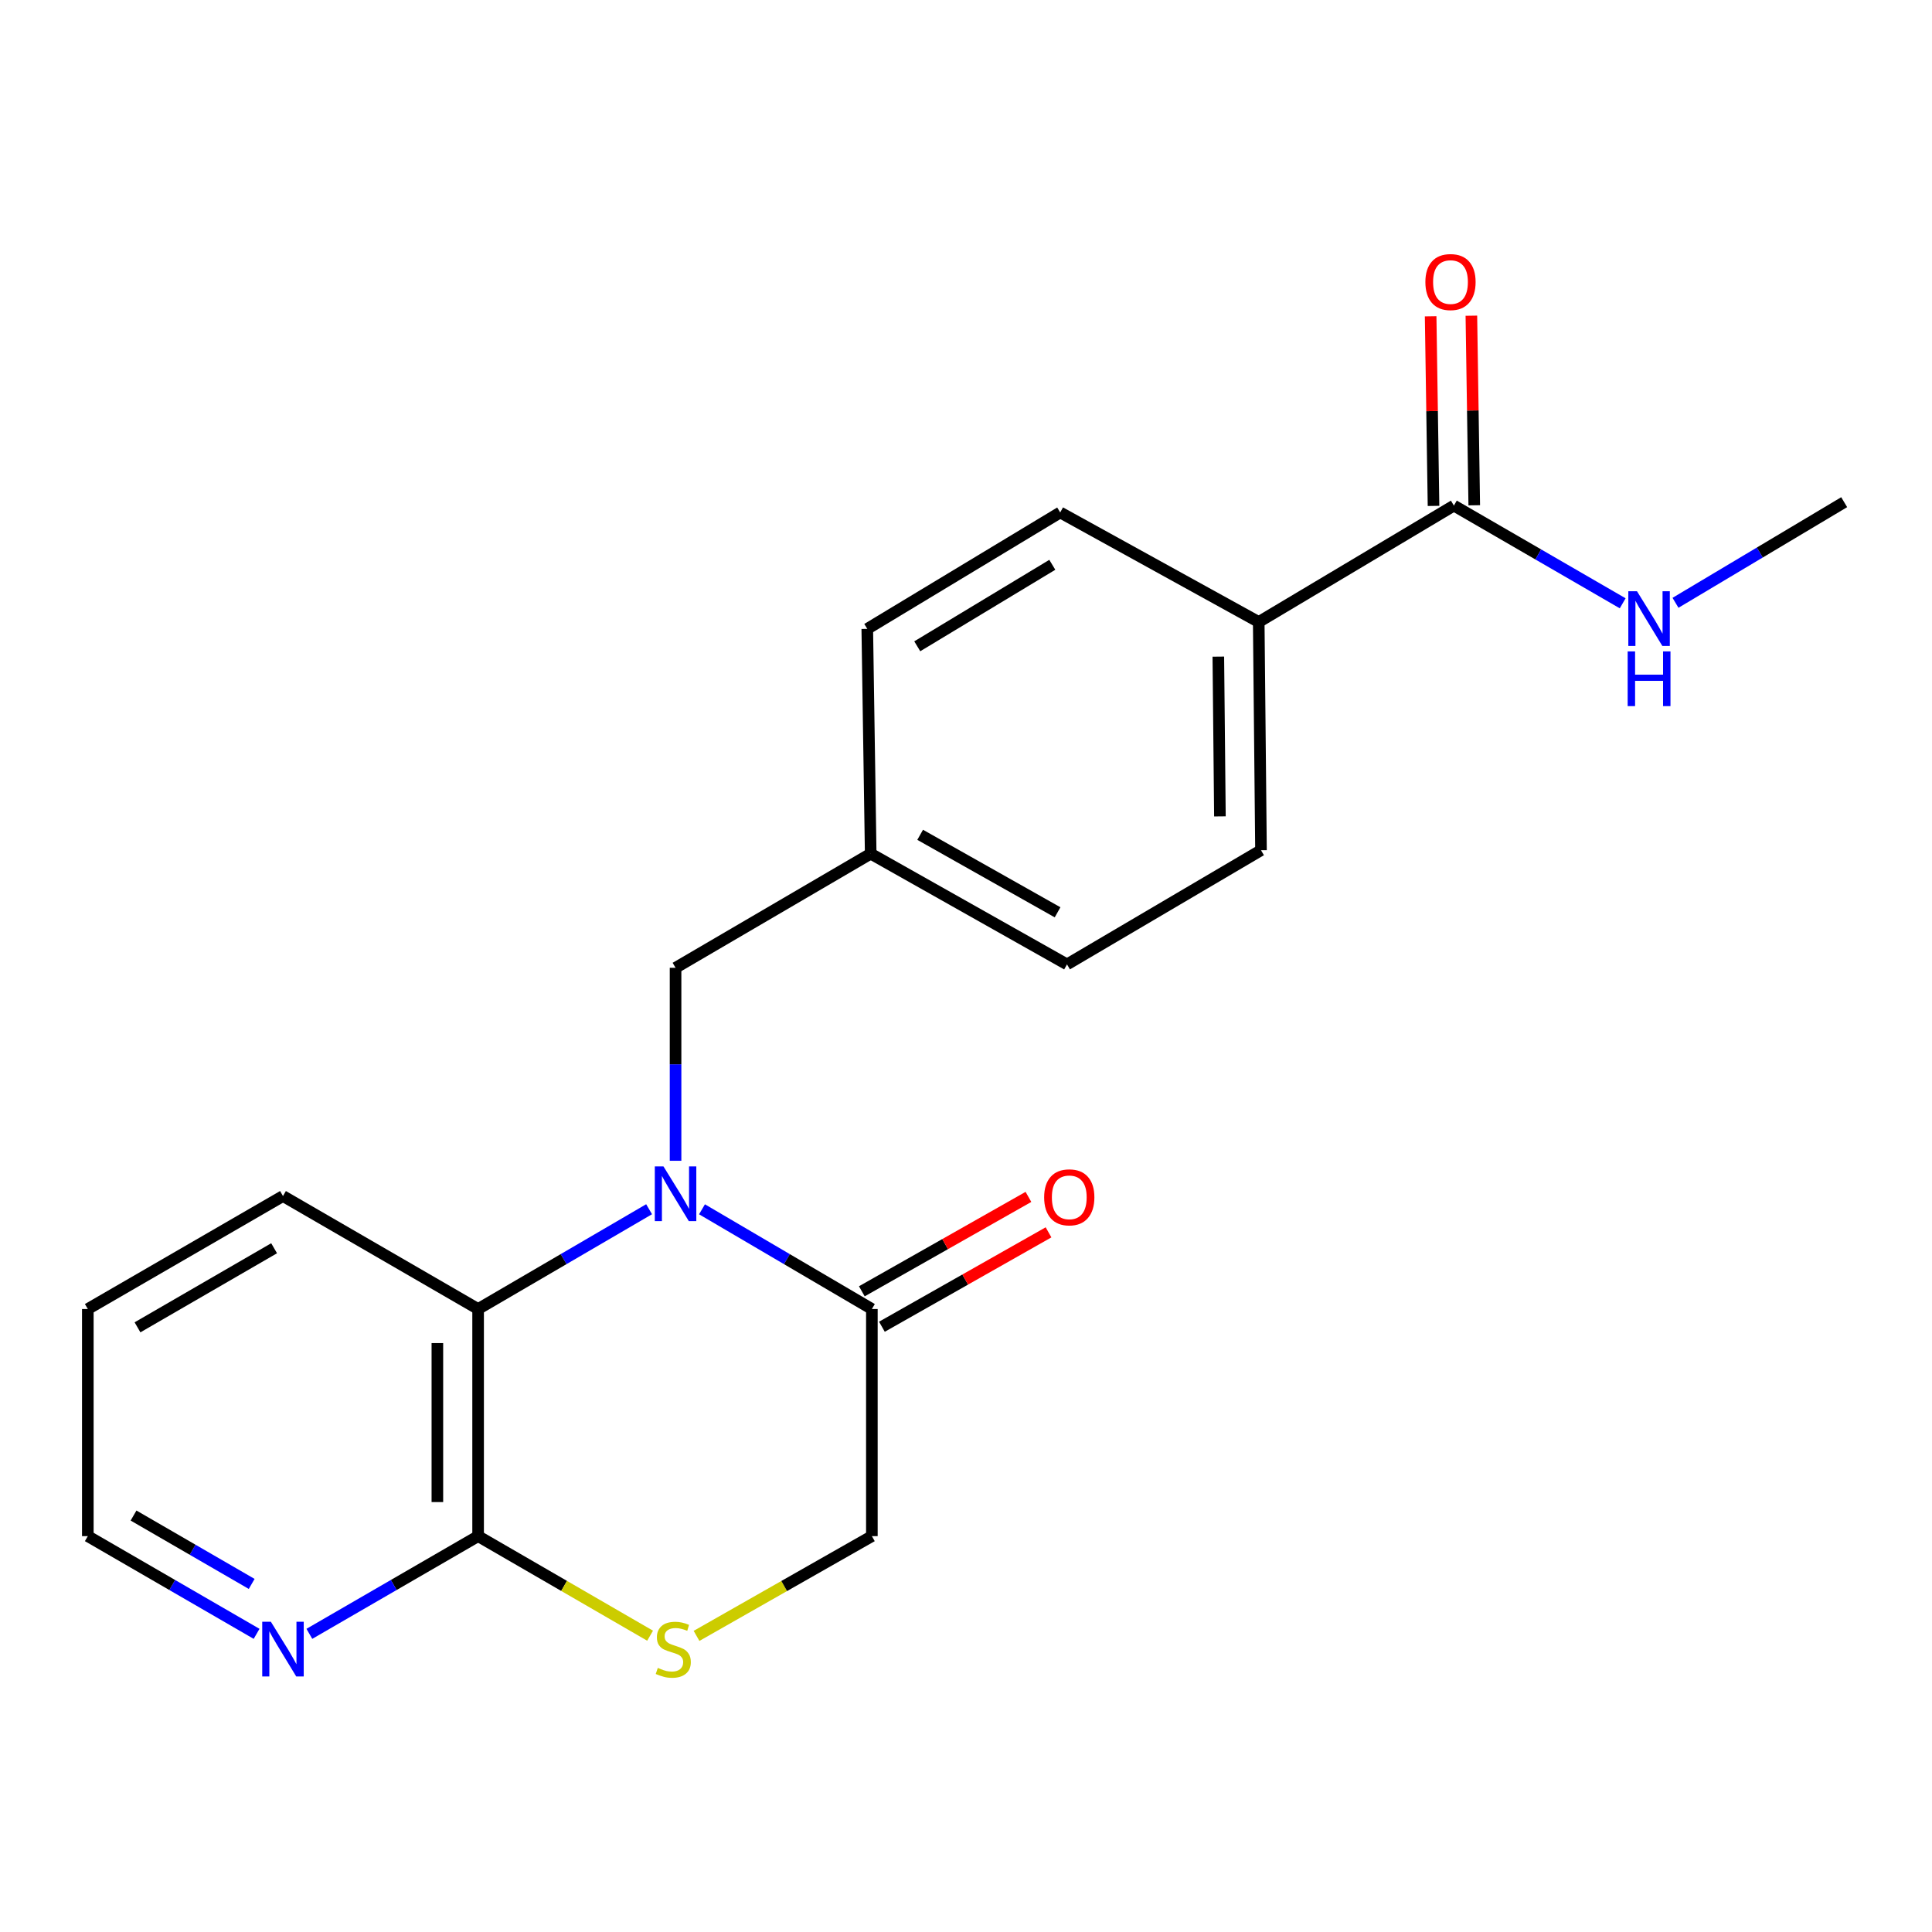 <?xml version='1.0' encoding='iso-8859-1'?>
<svg version='1.1' baseProfile='full'
              xmlns='http://www.w3.org/2000/svg'
                      xmlns:rdkit='http://www.rdkit.org/xml'
                      xmlns:xlink='http://www.w3.org/1999/xlink'
                  xml:space='preserve'
width='1000px' height='1000px' viewBox='0 0 1000 1000'>
<!-- END OF HEADER -->
<rect style='opacity:1.0;fill:#FFFFFF;stroke:none' width='1000' height='1000' x='0' y='0'> </rect>
<path class='bond-0' d='M 363.354,625.932 L 407.317,651.74' style='fill:none;fill-rule:evenodd;stroke:#0000FF;stroke-width:6px;stroke-linecap:butt;stroke-linejoin:miter;stroke-opacity:1' />
<path class='bond-0' d='M 407.317,651.74 L 451.279,677.548' style='fill:none;fill-rule:evenodd;stroke:#000000;stroke-width:6px;stroke-linecap:butt;stroke-linejoin:miter;stroke-opacity:1' />
<path class='bond-1' d='M 335.97,625.893 L 291.72,651.721' style='fill:none;fill-rule:evenodd;stroke:#0000FF;stroke-width:6px;stroke-linecap:butt;stroke-linejoin:miter;stroke-opacity:1' />
<path class='bond-1' d='M 291.72,651.721 L 247.471,677.548' style='fill:none;fill-rule:evenodd;stroke:#000000;stroke-width:6px;stroke-linecap:butt;stroke-linejoin:miter;stroke-opacity:1' />
<path class='bond-5' d='M 349.668,600.814 L 349.668,550.871' style='fill:none;fill-rule:evenodd;stroke:#0000FF;stroke-width:6px;stroke-linecap:butt;stroke-linejoin:miter;stroke-opacity:1' />
<path class='bond-5' d='M 349.668,550.871 L 349.668,500.929' style='fill:none;fill-rule:evenodd;stroke:#000000;stroke-width:6px;stroke-linecap:butt;stroke-linejoin:miter;stroke-opacity:1' />
<path class='bond-6' d='M 451.279,677.548 L 451.279,795.103' style='fill:none;fill-rule:evenodd;stroke:#000000;stroke-width:6px;stroke-linecap:butt;stroke-linejoin:miter;stroke-opacity:1' />
<path class='bond-9' d='M 456.477,686.721 L 499.596,662.289' style='fill:none;fill-rule:evenodd;stroke:#000000;stroke-width:6px;stroke-linecap:butt;stroke-linejoin:miter;stroke-opacity:1' />
<path class='bond-9' d='M 499.596,662.289 L 542.715,637.857' style='fill:none;fill-rule:evenodd;stroke:#FF0000;stroke-width:6px;stroke-linecap:butt;stroke-linejoin:miter;stroke-opacity:1' />
<path class='bond-9' d='M 446.082,668.375 L 489.201,643.943' style='fill:none;fill-rule:evenodd;stroke:#000000;stroke-width:6px;stroke-linecap:butt;stroke-linejoin:miter;stroke-opacity:1' />
<path class='bond-9' d='M 489.201,643.943 L 532.32,619.512' style='fill:none;fill-rule:evenodd;stroke:#FF0000;stroke-width:6px;stroke-linecap:butt;stroke-linejoin:miter;stroke-opacity:1' />
<path class='bond-2' d='M 247.471,677.548 L 247.471,795.103' style='fill:none;fill-rule:evenodd;stroke:#000000;stroke-width:6px;stroke-linecap:butt;stroke-linejoin:miter;stroke-opacity:1' />
<path class='bond-2' d='M 226.385,695.181 L 226.385,777.47' style='fill:none;fill-rule:evenodd;stroke:#000000;stroke-width:6px;stroke-linecap:butt;stroke-linejoin:miter;stroke-opacity:1' />
<path class='bond-17' d='M 247.471,677.548 L 146.469,619.069' style='fill:none;fill-rule:evenodd;stroke:#000000;stroke-width:6px;stroke-linecap:butt;stroke-linejoin:miter;stroke-opacity:1' />
<path class='bond-3' d='M 247.471,795.103 L 291.979,820.869' style='fill:none;fill-rule:evenodd;stroke:#000000;stroke-width:6px;stroke-linecap:butt;stroke-linejoin:miter;stroke-opacity:1' />
<path class='bond-3' d='M 291.979,820.869 L 336.487,846.636' style='fill:none;fill-rule:evenodd;stroke:#CCCC00;stroke-width:6px;stroke-linecap:butt;stroke-linejoin:miter;stroke-opacity:1' />
<path class='bond-7' d='M 247.471,795.103 L 203.799,820.388' style='fill:none;fill-rule:evenodd;stroke:#000000;stroke-width:6px;stroke-linecap:butt;stroke-linejoin:miter;stroke-opacity:1' />
<path class='bond-7' d='M 203.799,820.388 L 160.126,845.674' style='fill:none;fill-rule:evenodd;stroke:#0000FF;stroke-width:6px;stroke-linecap:butt;stroke-linejoin:miter;stroke-opacity:1' />
<path class='bond-21' d='M 360.521,846.734 L 405.9,820.918' style='fill:none;fill-rule:evenodd;stroke:#CCCC00;stroke-width:6px;stroke-linecap:butt;stroke-linejoin:miter;stroke-opacity:1' />
<path class='bond-21' d='M 405.9,820.918 L 451.279,795.103' style='fill:none;fill-rule:evenodd;stroke:#000000;stroke-width:6px;stroke-linecap:butt;stroke-linejoin:miter;stroke-opacity:1' />
<path class='bond-4' d='M 752.529,261.695 L 651.515,321.943' style='fill:none;fill-rule:evenodd;stroke:#000000;stroke-width:6px;stroke-linecap:butt;stroke-linejoin:miter;stroke-opacity:1' />
<path class='bond-10' d='M 763.071,261.535 L 762.326,212.47' style='fill:none;fill-rule:evenodd;stroke:#000000;stroke-width:6px;stroke-linecap:butt;stroke-linejoin:miter;stroke-opacity:1' />
<path class='bond-10' d='M 762.326,212.47 L 761.582,163.404' style='fill:none;fill-rule:evenodd;stroke:#FF0000;stroke-width:6px;stroke-linecap:butt;stroke-linejoin:miter;stroke-opacity:1' />
<path class='bond-10' d='M 741.987,261.855 L 741.243,212.79' style='fill:none;fill-rule:evenodd;stroke:#000000;stroke-width:6px;stroke-linecap:butt;stroke-linejoin:miter;stroke-opacity:1' />
<path class='bond-10' d='M 741.243,212.79 L 740.498,163.724' style='fill:none;fill-rule:evenodd;stroke:#FF0000;stroke-width:6px;stroke-linecap:butt;stroke-linejoin:miter;stroke-opacity:1' />
<path class='bond-11' d='M 752.529,261.695 L 796.213,286.982' style='fill:none;fill-rule:evenodd;stroke:#000000;stroke-width:6px;stroke-linecap:butt;stroke-linejoin:miter;stroke-opacity:1' />
<path class='bond-11' d='M 796.213,286.982 L 839.897,312.268' style='fill:none;fill-rule:evenodd;stroke:#0000FF;stroke-width:6px;stroke-linecap:butt;stroke-linejoin:miter;stroke-opacity:1' />
<path class='bond-14' d='M 349.668,500.929 L 450.67,441.864' style='fill:none;fill-rule:evenodd;stroke:#000000;stroke-width:6px;stroke-linecap:butt;stroke-linejoin:miter;stroke-opacity:1' />
<path class='bond-23' d='M 132.811,845.675 L 89.132,820.389' style='fill:none;fill-rule:evenodd;stroke:#0000FF;stroke-width:6px;stroke-linecap:butt;stroke-linejoin:miter;stroke-opacity:1' />
<path class='bond-23' d='M 89.132,820.389 L 45.455,795.103' style='fill:none;fill-rule:evenodd;stroke:#000000;stroke-width:6px;stroke-linecap:butt;stroke-linejoin:miter;stroke-opacity:1' />
<path class='bond-23' d='M 130.272,819.84 L 99.697,802.14' style='fill:none;fill-rule:evenodd;stroke:#0000FF;stroke-width:6px;stroke-linecap:butt;stroke-linejoin:miter;stroke-opacity:1' />
<path class='bond-23' d='M 99.697,802.14 L 69.122,784.44' style='fill:none;fill-rule:evenodd;stroke:#000000;stroke-width:6px;stroke-linecap:butt;stroke-linejoin:miter;stroke-opacity:1' />
<path class='bond-8' d='M 651.515,321.943 L 652.687,440.072' style='fill:none;fill-rule:evenodd;stroke:#000000;stroke-width:6px;stroke-linecap:butt;stroke-linejoin:miter;stroke-opacity:1' />
<path class='bond-8' d='M 630.606,339.871 L 631.426,422.562' style='fill:none;fill-rule:evenodd;stroke:#000000;stroke-width:6px;stroke-linecap:butt;stroke-linejoin:miter;stroke-opacity:1' />
<path class='bond-22' d='M 651.515,321.943 L 548.756,265.245' style='fill:none;fill-rule:evenodd;stroke:#000000;stroke-width:6px;stroke-linecap:butt;stroke-linejoin:miter;stroke-opacity:1' />
<path class='bond-19' d='M 867.235,312.013 L 910.89,285.97' style='fill:none;fill-rule:evenodd;stroke:#0000FF;stroke-width:6px;stroke-linecap:butt;stroke-linejoin:miter;stroke-opacity:1' />
<path class='bond-19' d='M 910.89,285.97 L 954.545,259.927' style='fill:none;fill-rule:evenodd;stroke:#000000;stroke-width:6px;stroke-linecap:butt;stroke-linejoin:miter;stroke-opacity:1' />
<path class='bond-12' d='M 548.756,265.245 L 448.901,325.504' style='fill:none;fill-rule:evenodd;stroke:#000000;stroke-width:6px;stroke-linecap:butt;stroke-linejoin:miter;stroke-opacity:1' />
<path class='bond-12' d='M 544.672,292.337 L 474.774,334.519' style='fill:none;fill-rule:evenodd;stroke:#000000;stroke-width:6px;stroke-linecap:butt;stroke-linejoin:miter;stroke-opacity:1' />
<path class='bond-13' d='M 652.687,440.072 L 552.282,499.171' style='fill:none;fill-rule:evenodd;stroke:#000000;stroke-width:6px;stroke-linecap:butt;stroke-linejoin:miter;stroke-opacity:1' />
<path class='bond-15' d='M 450.67,441.864 L 448.901,325.504' style='fill:none;fill-rule:evenodd;stroke:#000000;stroke-width:6px;stroke-linecap:butt;stroke-linejoin:miter;stroke-opacity:1' />
<path class='bond-16' d='M 450.67,441.864 L 552.282,499.171' style='fill:none;fill-rule:evenodd;stroke:#000000;stroke-width:6px;stroke-linecap:butt;stroke-linejoin:miter;stroke-opacity:1' />
<path class='bond-16' d='M 476.27,432.094 L 547.398,472.209' style='fill:none;fill-rule:evenodd;stroke:#000000;stroke-width:6px;stroke-linecap:butt;stroke-linejoin:miter;stroke-opacity:1' />
<path class='bond-20' d='M 146.469,619.069 L 45.455,677.548' style='fill:none;fill-rule:evenodd;stroke:#000000;stroke-width:6px;stroke-linecap:butt;stroke-linejoin:miter;stroke-opacity:1' />
<path class='bond-20' d='M 141.881,646.09 L 71.171,687.025' style='fill:none;fill-rule:evenodd;stroke:#000000;stroke-width:6px;stroke-linecap:butt;stroke-linejoin:miter;stroke-opacity:1' />
<path class='bond-18' d='M 45.455,795.103 L 45.455,677.548' style='fill:none;fill-rule:evenodd;stroke:#000000;stroke-width:6px;stroke-linecap:butt;stroke-linejoin:miter;stroke-opacity:1' />
<path  class='atom-0' d='M 343.408 603.738
L 352.688 618.738
Q 353.608 620.218, 355.088 622.898
Q 356.568 625.578, 356.648 625.738
L 356.648 603.738
L 360.408 603.738
L 360.408 632.058
L 356.528 632.058
L 346.568 615.658
Q 345.408 613.738, 344.168 611.538
Q 342.968 609.338, 342.608 608.658
L 342.608 632.058
L 338.928 632.058
L 338.928 603.738
L 343.408 603.738
' fill='#0000FF'/>
<path  class='atom-4' d='M 340.485 863.301
Q 340.805 863.421, 342.125 863.981
Q 343.445 864.541, 344.885 864.901
Q 346.365 865.221, 347.805 865.221
Q 350.485 865.221, 352.045 863.941
Q 353.605 862.621, 353.605 860.341
Q 353.605 858.781, 352.805 857.821
Q 352.045 856.861, 350.845 856.341
Q 349.645 855.821, 347.645 855.221
Q 345.125 854.461, 343.605 853.741
Q 342.125 853.021, 341.045 851.501
Q 340.005 849.981, 340.005 847.421
Q 340.005 843.861, 342.405 841.661
Q 344.845 839.461, 349.645 839.461
Q 352.925 839.461, 356.645 841.021
L 355.725 844.101
Q 352.325 842.701, 349.765 842.701
Q 347.005 842.701, 345.485 843.861
Q 343.965 844.981, 344.005 846.941
Q 344.005 848.461, 344.765 849.381
Q 345.565 850.301, 346.685 850.821
Q 347.845 851.341, 349.765 851.941
Q 352.325 852.741, 353.845 853.541
Q 355.365 854.341, 356.445 855.981
Q 357.565 857.581, 357.565 860.341
Q 357.565 864.261, 354.925 866.381
Q 352.325 868.461, 347.965 868.461
Q 345.445 868.461, 343.525 867.901
Q 341.645 867.381, 339.405 866.461
L 340.485 863.301
' fill='#CCCC00'/>
<path  class='atom-8' d='M 140.209 839.421
L 149.489 854.421
Q 150.409 855.901, 151.889 858.581
Q 153.369 861.261, 153.449 861.421
L 153.449 839.421
L 157.209 839.421
L 157.209 867.741
L 153.329 867.741
L 143.369 851.341
Q 142.209 849.421, 140.969 847.221
Q 139.769 845.021, 139.409 844.341
L 139.409 867.741
L 135.729 867.741
L 135.729 839.421
L 140.209 839.421
' fill='#0000FF'/>
<path  class='atom-10' d='M 540.453 619.735
Q 540.453 612.935, 543.813 609.135
Q 547.173 605.335, 553.453 605.335
Q 559.733 605.335, 563.093 609.135
Q 566.453 612.935, 566.453 619.735
Q 566.453 626.615, 563.053 630.535
Q 559.653 634.415, 553.453 634.415
Q 547.213 634.415, 543.813 630.535
Q 540.453 626.655, 540.453 619.735
M 553.453 631.215
Q 557.773 631.215, 560.093 628.335
Q 562.453 625.415, 562.453 619.735
Q 562.453 614.175, 560.093 611.375
Q 557.773 608.535, 553.453 608.535
Q 549.133 608.535, 546.773 611.335
Q 544.453 614.135, 544.453 619.735
Q 544.453 625.455, 546.773 628.335
Q 549.133 631.215, 553.453 631.215
' fill='#FF0000'/>
<path  class='atom-11' d='M 737.772 145.989
Q 737.772 139.189, 741.132 135.389
Q 744.492 131.589, 750.772 131.589
Q 757.052 131.589, 760.412 135.389
Q 763.772 139.189, 763.772 145.989
Q 763.772 152.869, 760.372 156.789
Q 756.972 160.669, 750.772 160.669
Q 744.532 160.669, 741.132 156.789
Q 737.772 152.909, 737.772 145.989
M 750.772 157.469
Q 755.092 157.469, 757.412 154.589
Q 759.772 151.669, 759.772 145.989
Q 759.772 140.429, 757.412 137.629
Q 755.092 134.789, 750.772 134.789
Q 746.452 134.789, 744.092 137.589
Q 741.772 140.389, 741.772 145.989
Q 741.772 151.709, 744.092 154.589
Q 746.452 157.469, 750.772 157.469
' fill='#FF0000'/>
<path  class='atom-12' d='M 847.295 306.014
L 856.575 321.014
Q 857.495 322.494, 858.975 325.174
Q 860.455 327.854, 860.535 328.014
L 860.535 306.014
L 864.295 306.014
L 864.295 334.334
L 860.415 334.334
L 850.455 317.934
Q 849.295 316.014, 848.055 313.814
Q 846.855 311.614, 846.495 310.934
L 846.495 334.334
L 842.815 334.334
L 842.815 306.014
L 847.295 306.014
' fill='#0000FF'/>
<path  class='atom-12' d='M 842.475 337.166
L 846.315 337.166
L 846.315 349.206
L 860.795 349.206
L 860.795 337.166
L 864.635 337.166
L 864.635 365.486
L 860.795 365.486
L 860.795 352.406
L 846.315 352.406
L 846.315 365.486
L 842.475 365.486
L 842.475 337.166
' fill='#0000FF'/>
</svg>
